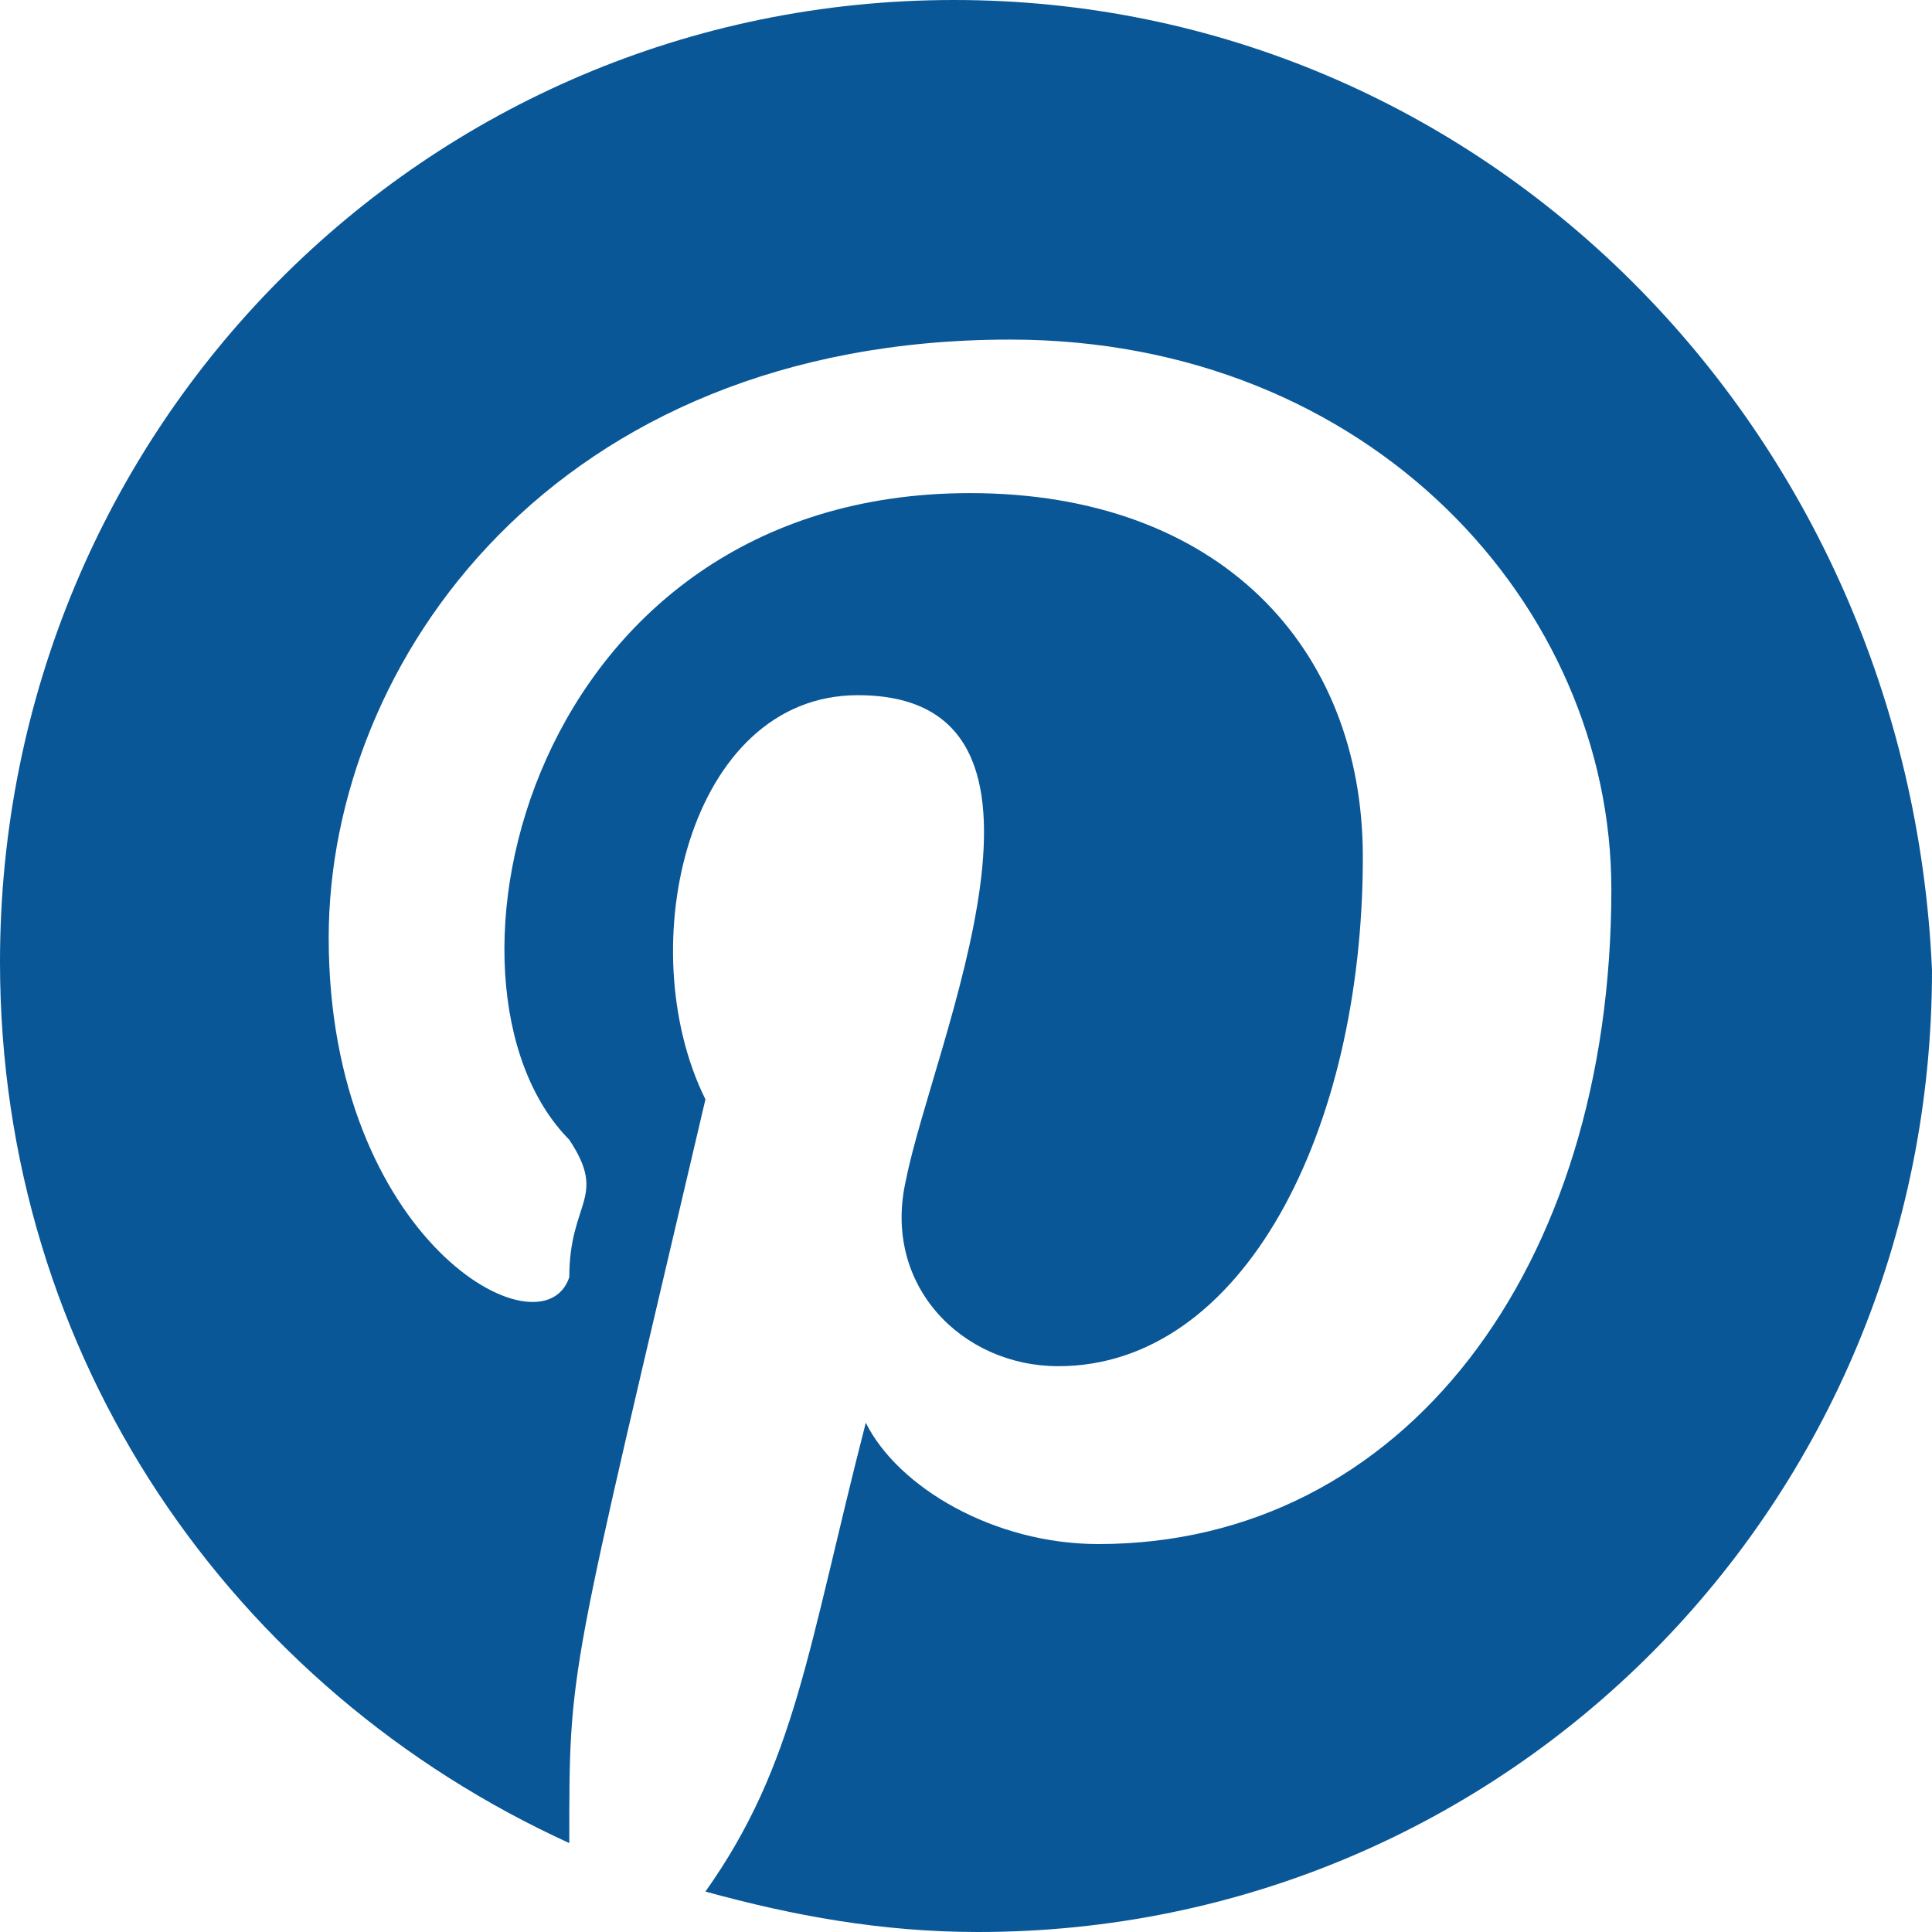 <?xml version="1.0" encoding="UTF-8"?>
<svg xmlns="http://www.w3.org/2000/svg" width="30" height="30" viewBox="0 0 30 30" fill="none">
  <g clip-path="url(#clip0_838_84865)">
    <path fill-rule="evenodd" clip-rule="evenodd" d="M14.814 0C6.599 0 0 6.652 0 14.938C0 21.088 3.611 26.234 8.84 28.619C8.84 25.818 8.82 26.179 10.954 17.071C9.781 14.703 10.694 10.795 13.32 10.795C16.965 10.795 14.489 16.199 14.067 18.326C13.694 19.958 14.938 21.214 16.433 21.214C19.296 21.214 21.162 17.573 21.162 13.306C21.162 10.042 18.922 7.657 15.063 7.657C8.201 7.657 6.461 15.299 8.84 17.698C9.438 18.604 8.84 18.647 8.84 19.832C8.424 21.086 5.104 19.264 5.104 14.561C5.104 10.293 8.591 5.273 15.685 5.273C21.287 5.273 25.021 9.414 25.021 13.808C25.021 19.707 21.785 23.976 17.055 23.976C15.437 23.976 13.943 23.096 13.444 22.092C12.54 25.61 12.357 27.394 10.954 29.372C12.324 29.749 13.694 30 15.188 30C23.403 30 30 23.348 30 15.064C29.628 6.652 23.029 0 14.814 0Z" fill="#095797"></path>
  </g>
  <defs>
    <clipPath id="clip0_838_84865">
      <rect width="30" height="30" fill="white"></rect>
    </clipPath>
  </defs>
</svg>
